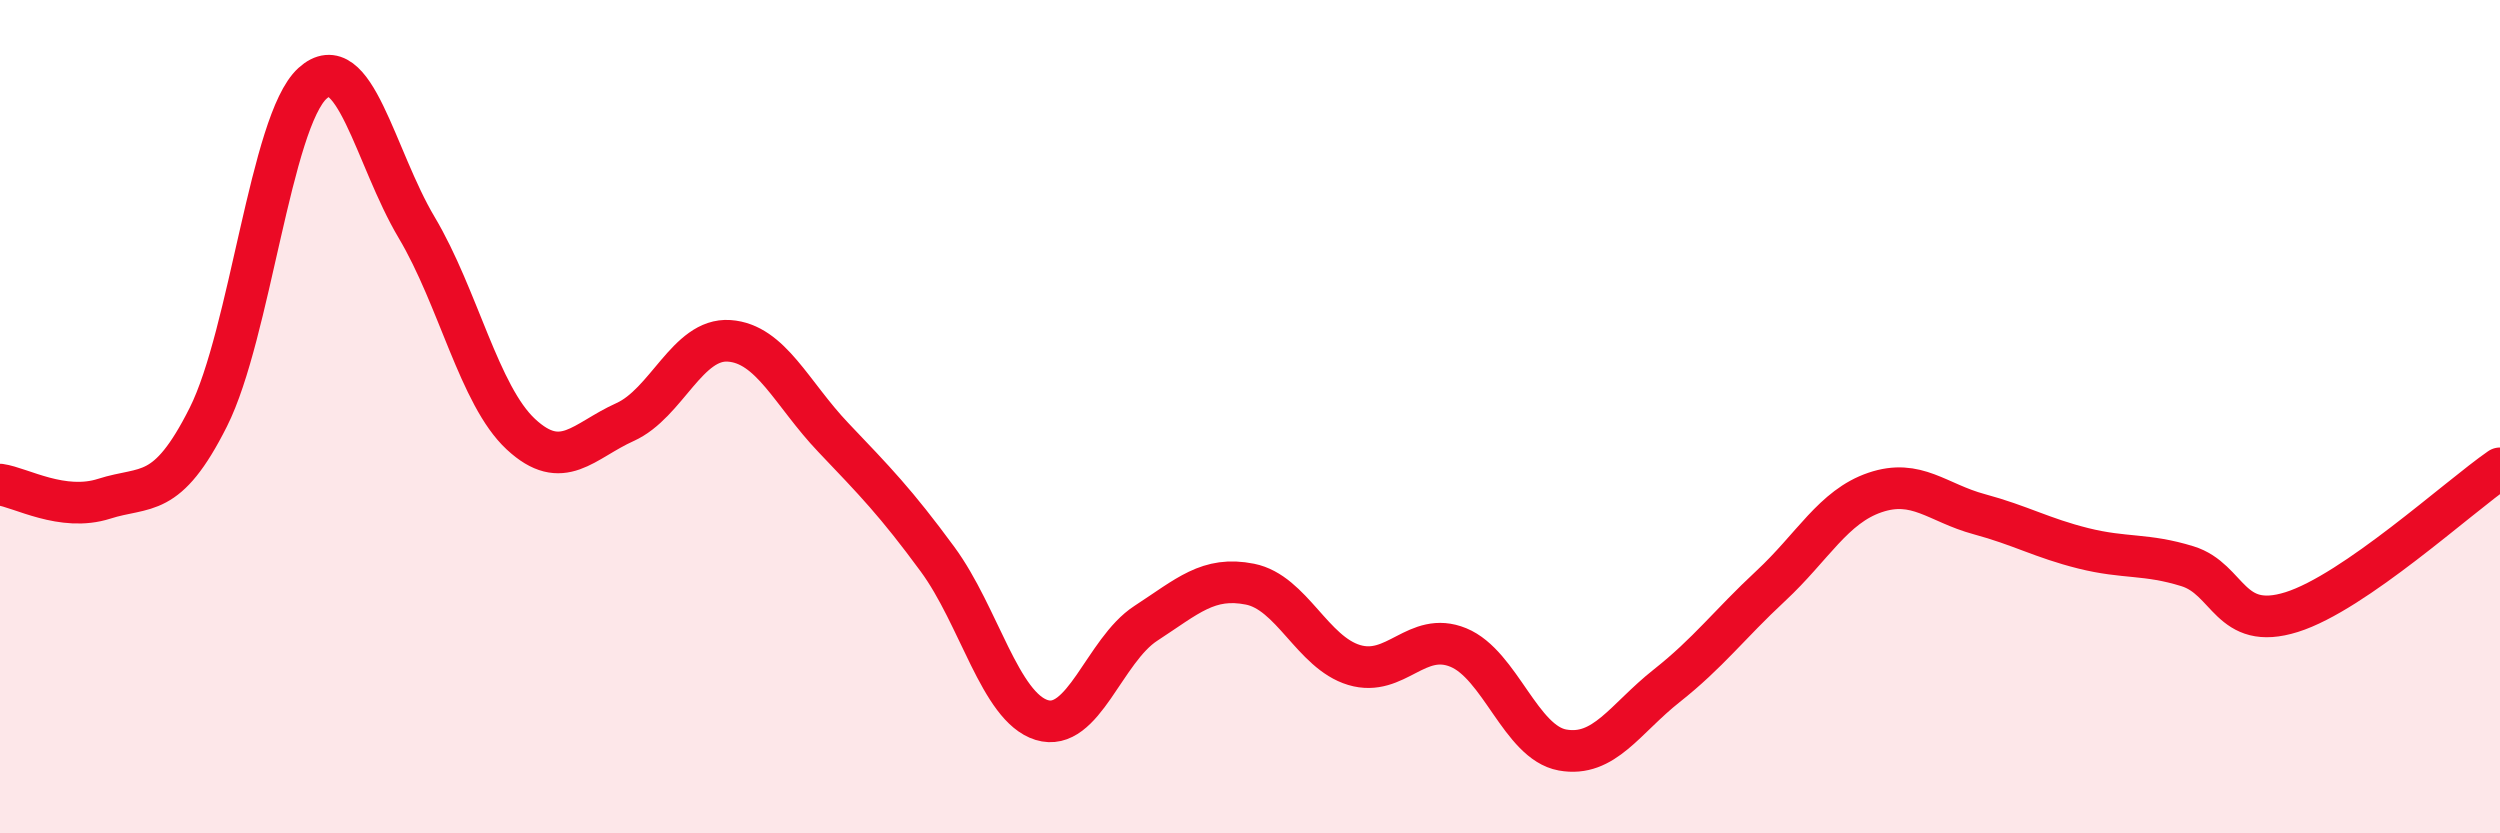
    <svg width="60" height="20" viewBox="0 0 60 20" xmlns="http://www.w3.org/2000/svg">
      <path
        d="M 0,11.63 C 0.5,11.7 1.5,12.29 2.5,11.97 C 3.5,11.65 4,12 5,10.01 C 6,8.02 6.5,2.91 7.5,2 C 8.5,1.09 9,3.78 10,5.46 C 11,7.14 11.5,9.49 12.5,10.42 C 13.5,11.35 14,10.58 15,10.13 C 16,9.68 16.5,8.11 17.5,8.18 C 18.5,8.25 19,9.45 20,10.5 C 21,11.55 21.5,12.06 22.5,13.42 C 23.5,14.78 24,16.97 25,17.28 C 26,17.59 26.5,15.61 27.5,14.96 C 28.5,14.31 29,13.82 30,14.02 C 31,14.22 31.5,15.66 32.5,15.96 C 33.5,16.26 34,15.13 35,15.54 C 36,15.95 36.5,17.82 37.5,18 C 38.5,18.18 39,17.25 40,16.46 C 41,15.67 41.5,14.99 42.5,14.06 C 43.5,13.13 44,12.16 45,11.82 C 46,11.48 46.5,12.07 47.5,12.34 C 48.5,12.61 49,12.91 50,13.16 C 51,13.41 51.5,13.28 52.5,13.59 C 53.5,13.9 53.5,15.16 55,14.69 C 56.5,14.22 59,11.93 60,11.24L60 20L0 20Z"
        fill="#EB0A25"
        opacity="0.1"
        stroke-linecap="round"
        stroke-linejoin="round"
      />
      <path
        d="M 0,11.63 C 0.5,11.7 1.5,12.29 2.5,11.97 C 3.5,11.65 4,12 5,10.01 C 6,8.02 6.5,2.91 7.5,2 C 8.5,1.09 9,3.78 10,5.46 C 11,7.14 11.5,9.49 12.5,10.42 C 13.5,11.35 14,10.58 15,10.13 C 16,9.68 16.5,8.11 17.5,8.18 C 18.5,8.25 19,9.45 20,10.5 C 21,11.55 21.5,12.06 22.5,13.42 C 23.5,14.78 24,16.97 25,17.28 C 26,17.59 26.5,15.61 27.5,14.96 C 28.5,14.31 29,13.82 30,14.02 C 31,14.22 31.5,15.66 32.5,15.96 C 33.5,16.26 34,15.13 35,15.54 C 36,15.95 36.5,17.82 37.5,18 C 38.5,18.18 39,17.25 40,16.46 C 41,15.67 41.5,14.99 42.5,14.06 C 43.5,13.13 44,12.16 45,11.82 C 46,11.48 46.5,12.07 47.5,12.34 C 48.5,12.61 49,12.91 50,13.16 C 51,13.41 51.5,13.28 52.5,13.59 C 53.5,13.9 53.5,15.16 55,14.69 C 56.5,14.22 59,11.93 60,11.24"
        stroke="#EB0A25"
        stroke-width="1"
        fill="none"
        stroke-linecap="round"
        stroke-linejoin="round"
      />
    </svg>
  